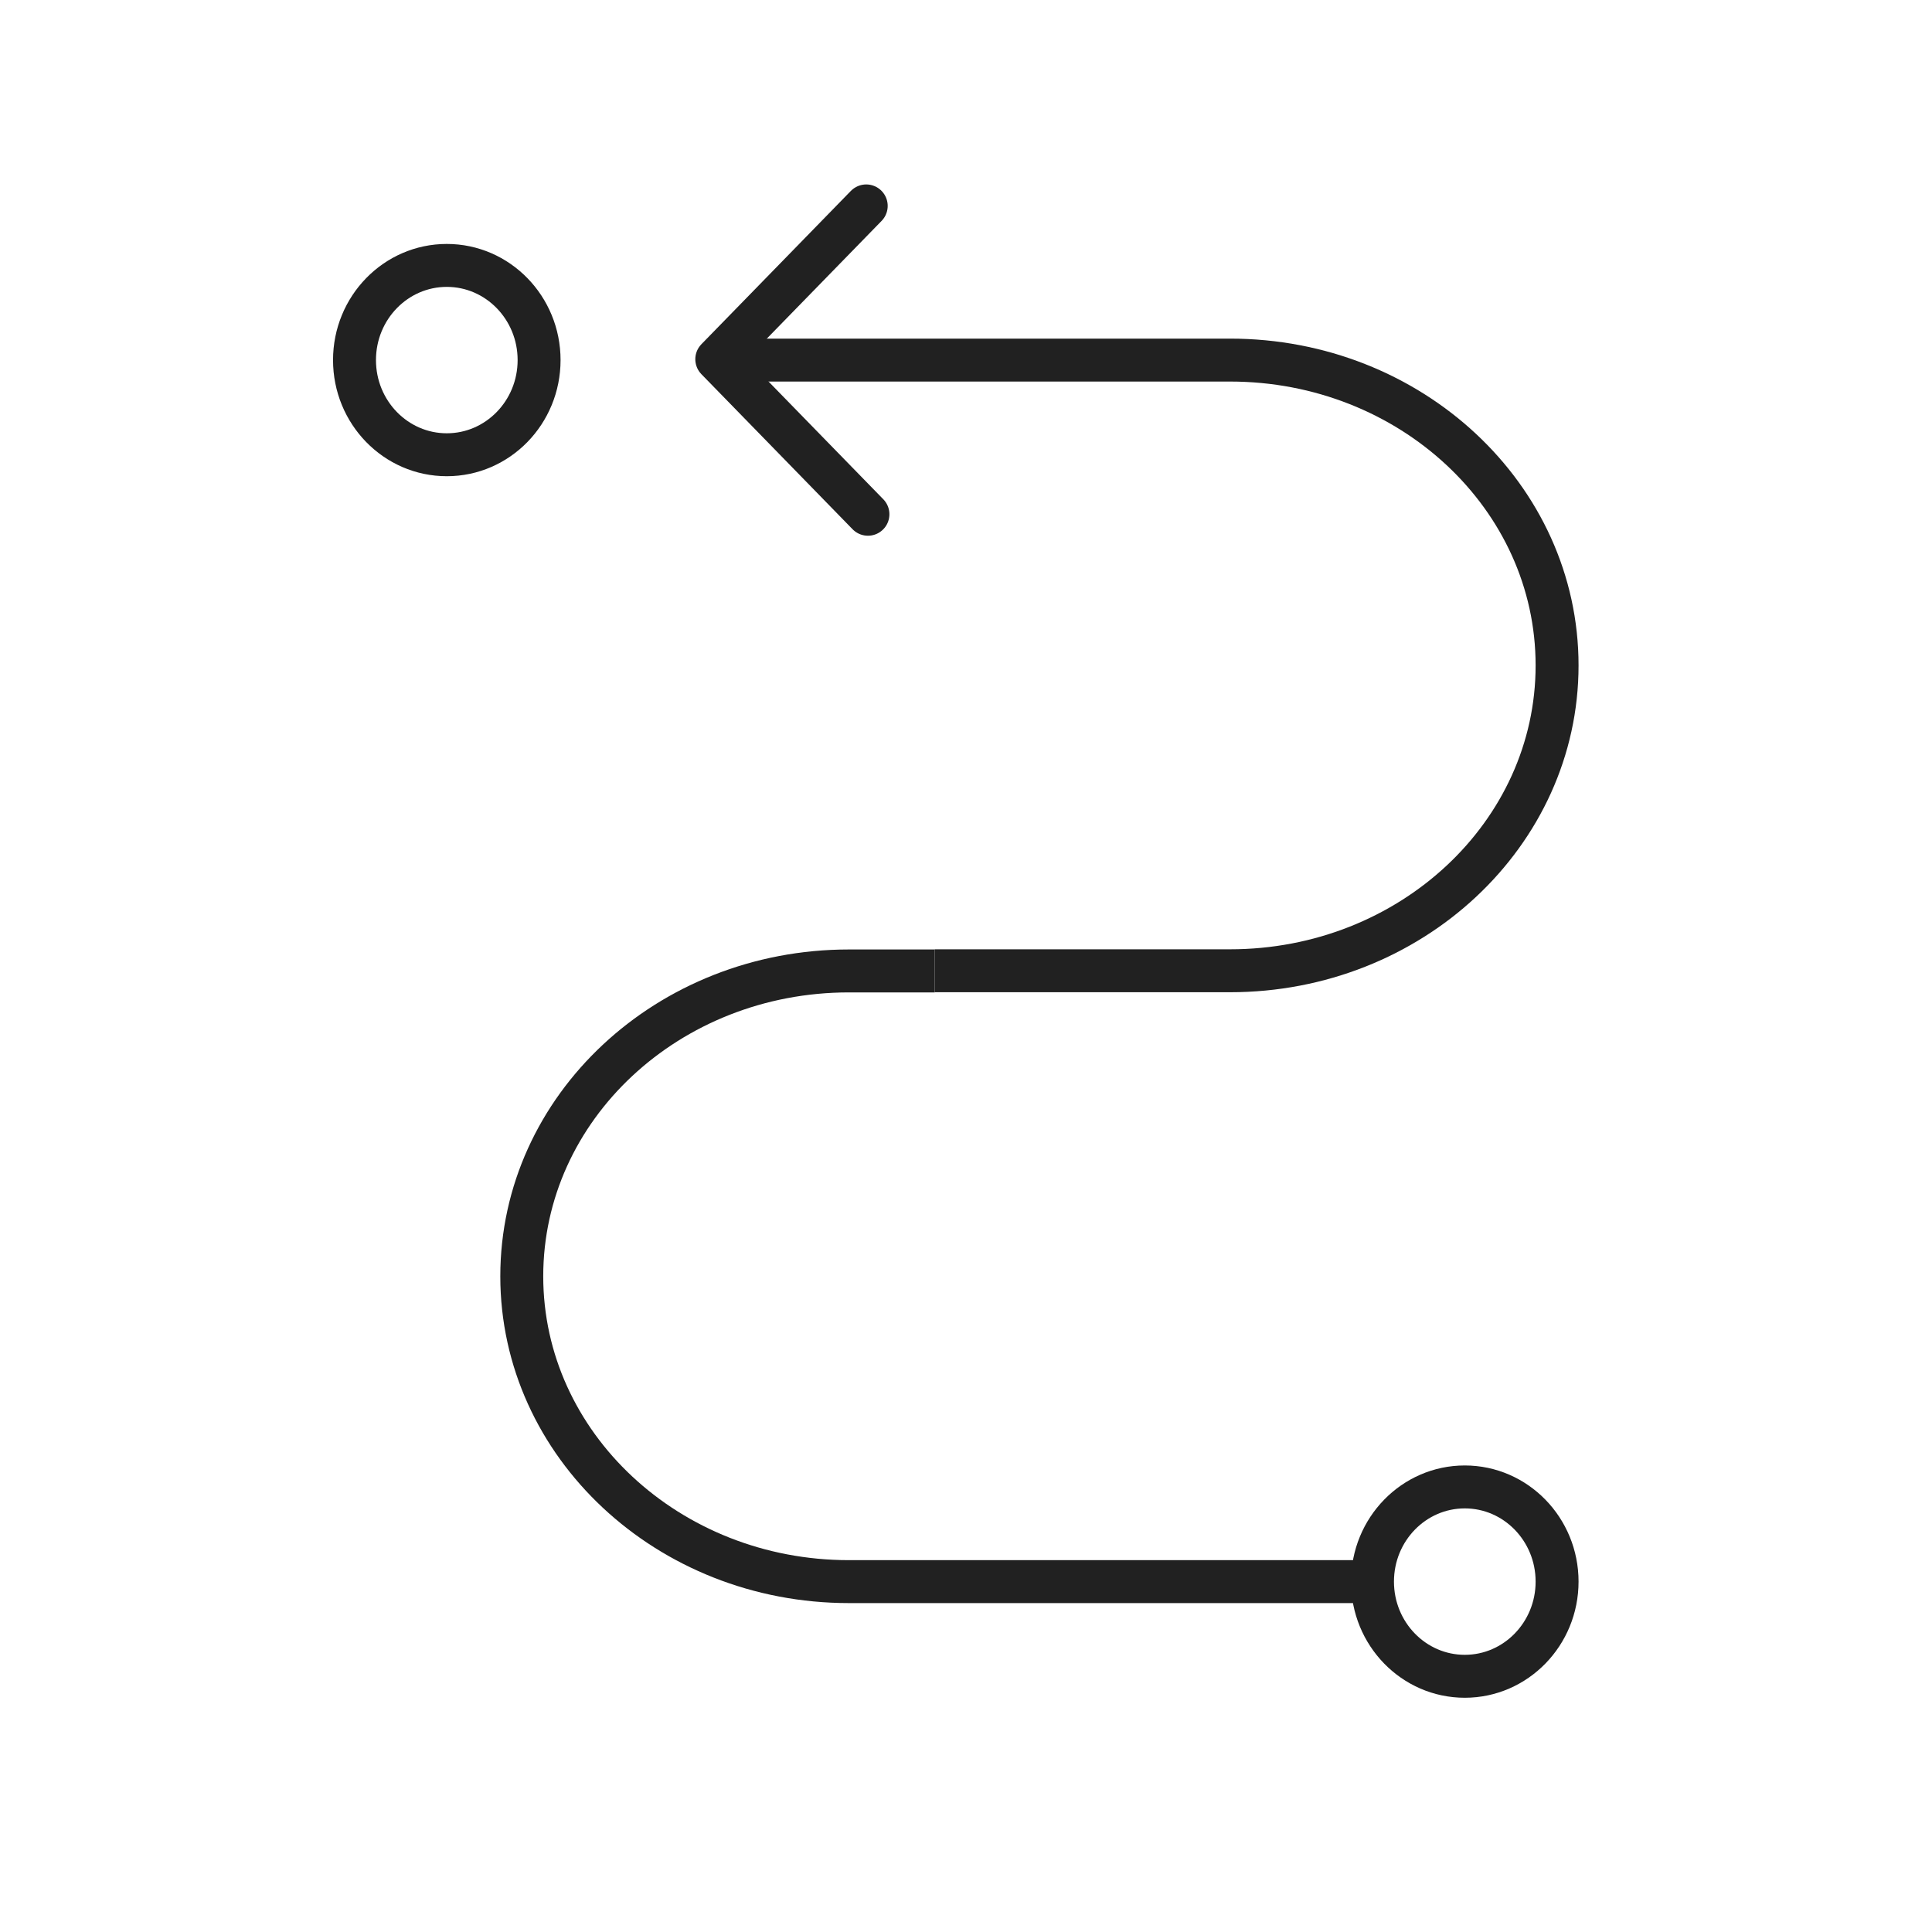 <svg width="90" height="90" viewBox="0 0 90 90" fill="none" xmlns="http://www.w3.org/2000/svg">
    <path d="M43.544 45.222H57.298C65.711 45.222 72.535 38.85 72.535 30.998C72.535 23.137 65.711 16.774 57.298 16.774H34.086" stroke="#212121" stroke-width="2" stroke-miterlimit="10"/>
    <path d="M63.936 73.678H39.543C31.13 73.678 24.306 67.306 24.306 59.454C24.306 51.593 31.13 45.23 39.543 45.23H43.544" stroke="#212121" stroke-width="2" stroke-miterlimit="10"/>
    <path d="M68.235 78.088C70.61 78.088 72.535 76.113 72.535 73.678C72.535 71.242 70.61 69.267 68.235 69.267C65.861 69.267 63.936 71.242 63.936 73.678C63.936 76.113 65.861 78.088 68.235 78.088Z" stroke="#212121" stroke-width="2" stroke-miterlimit="10"/>
    <path d="M20.813 21.184C23.188 21.184 25.113 19.21 25.113 16.774C25.113 14.338 23.188 12.364 20.813 12.364C18.439 12.364 16.514 14.338 16.514 16.774C16.514 19.21 18.439 21.184 20.813 21.184Z" stroke="#212121" stroke-width="2" stroke-miterlimit="10"/>
    <path d="M40.432 23.956L33.39 16.733L40.352 9.592" stroke="#212121" stroke-width="2" stroke-linecap="round" stroke-linejoin="round"/>
</svg>
